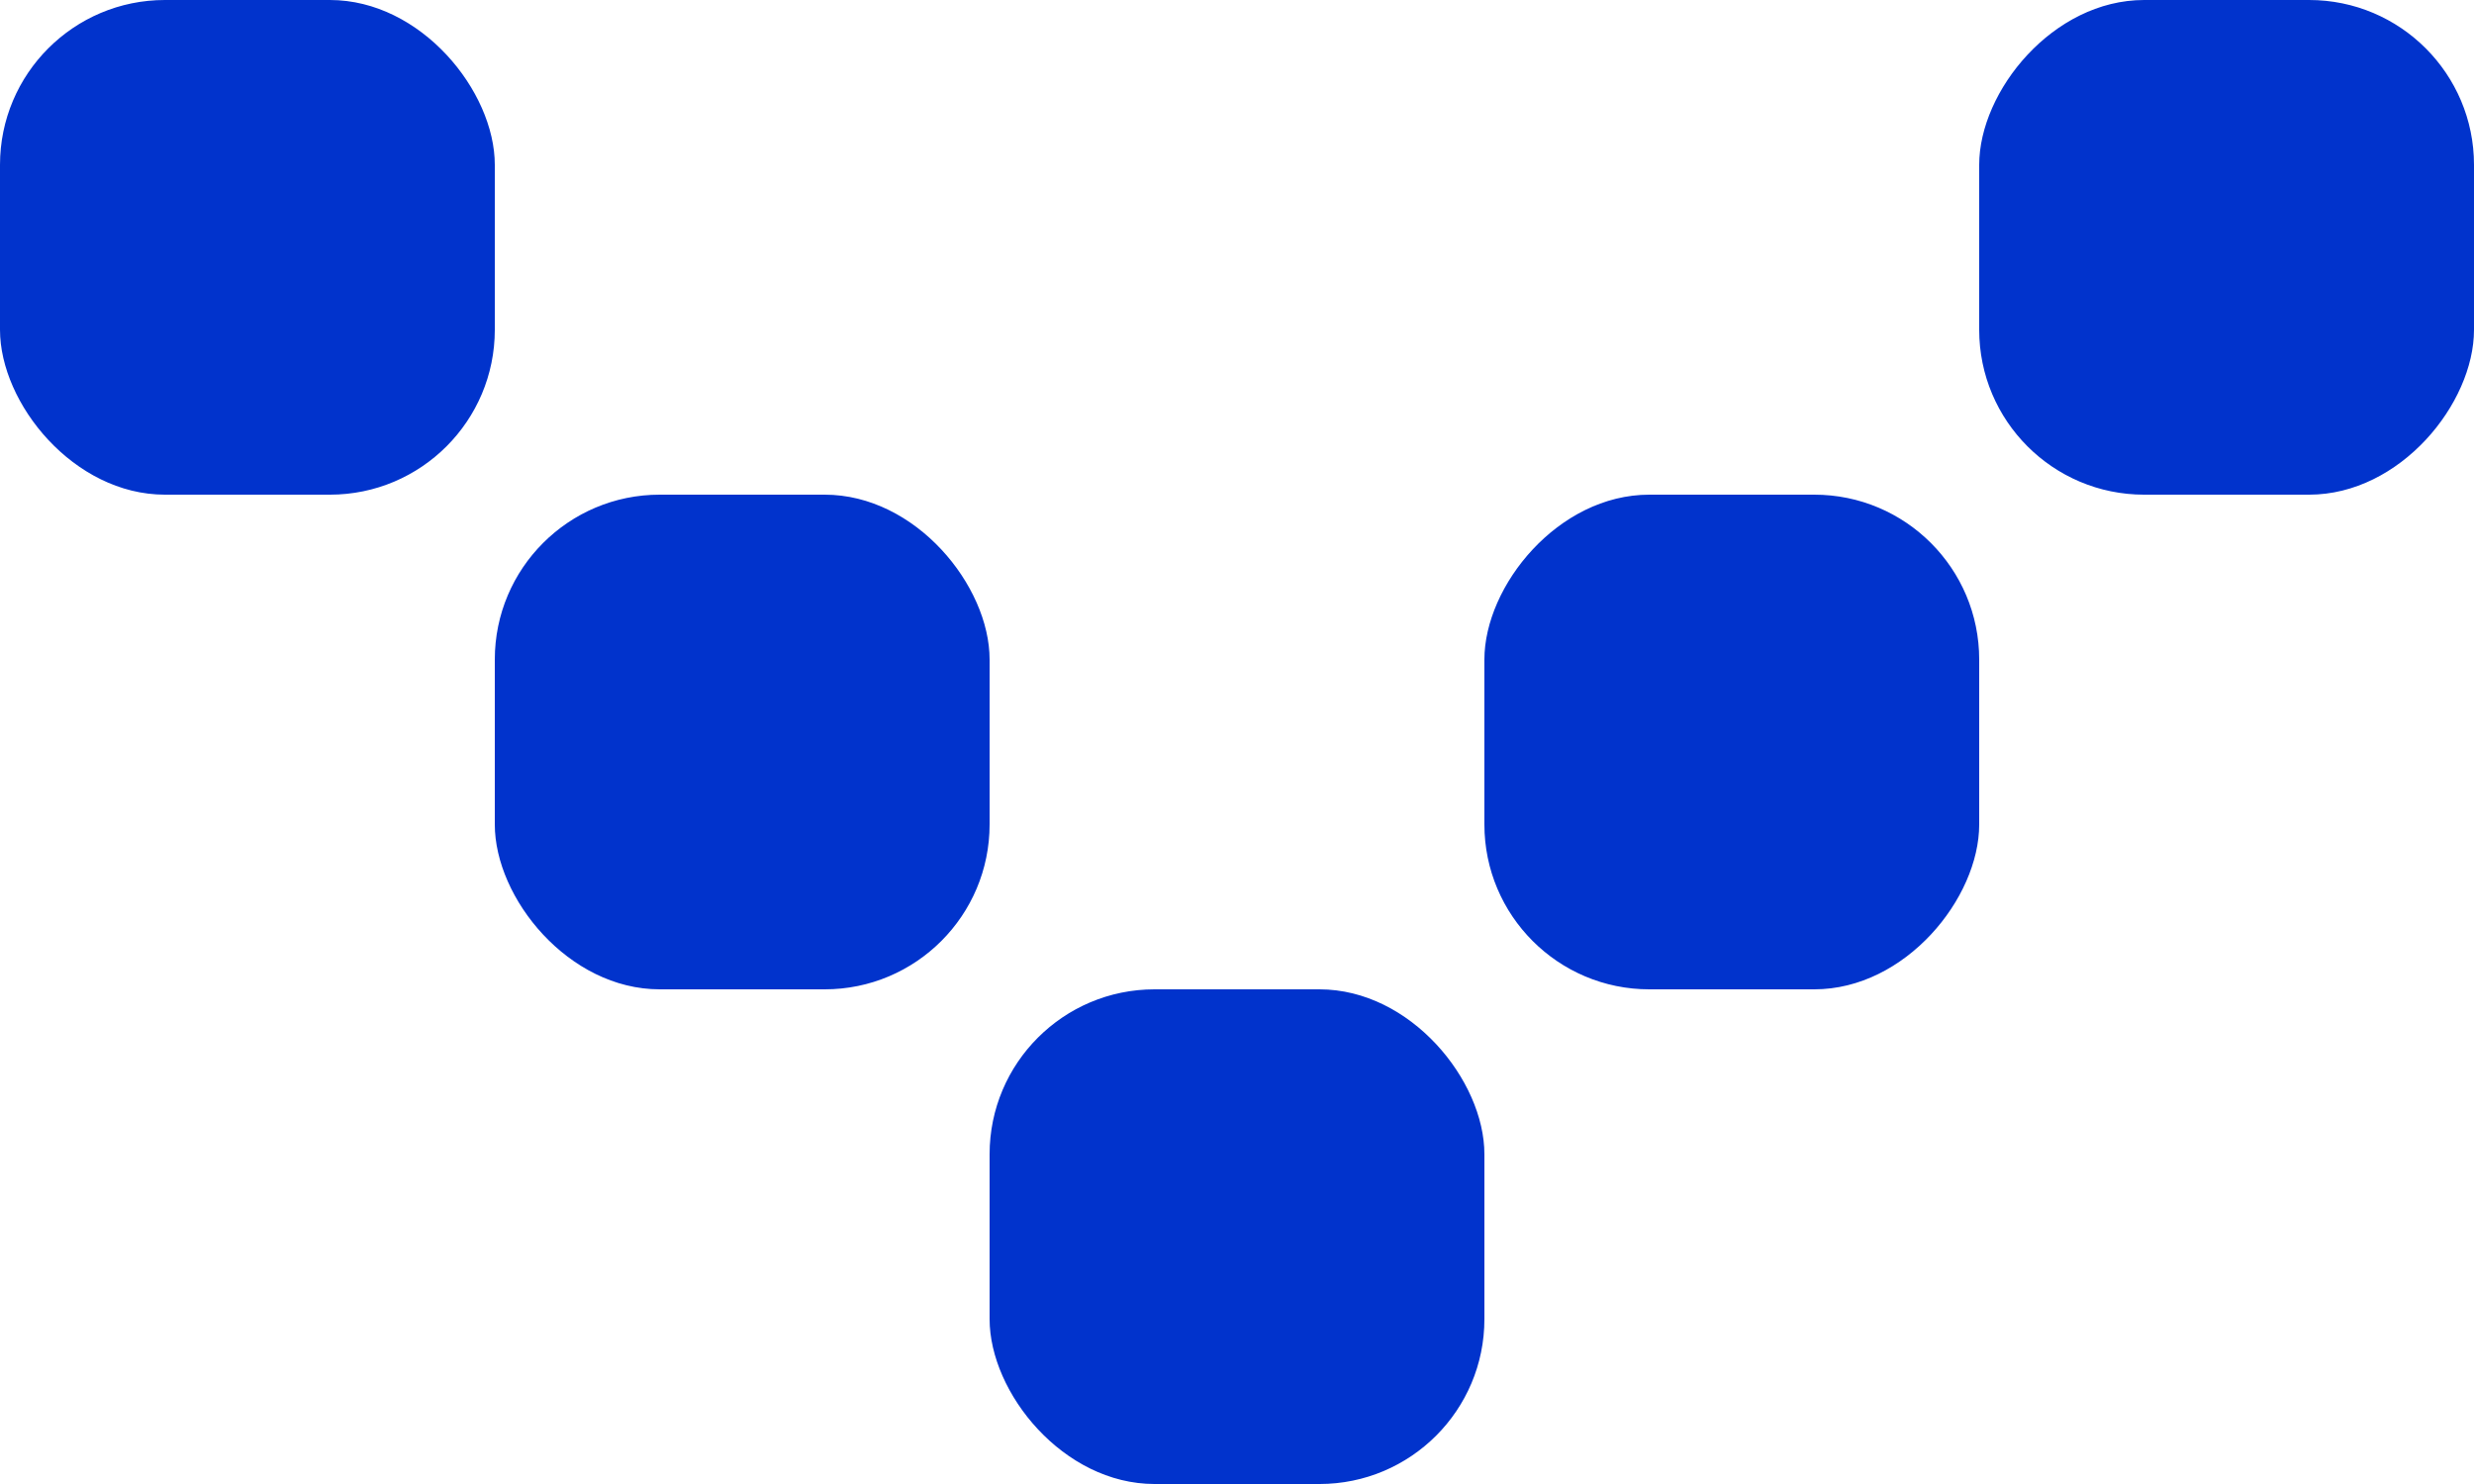 <?xml version="1.0" encoding="UTF-8"?> <svg xmlns="http://www.w3.org/2000/svg" width="30" height="18" viewBox="0 0 30 18" fill="none"><rect width="6" height="6" rx="2" fill="#0133CC"></rect><rect width="6" height="6" rx="2" transform="matrix(-1 0 0 1 30 0)" fill="#0133CC"></rect><rect x="6" y="6" width="6" height="6" rx="2" fill="#0133CC"></rect><rect width="6" height="6" rx="2" transform="matrix(-1 0 0 1 24 6)" fill="#0133CC"></rect><rect x="12" y="12" width="6" height="6" rx="2" fill="#0133CC"></rect></svg> 